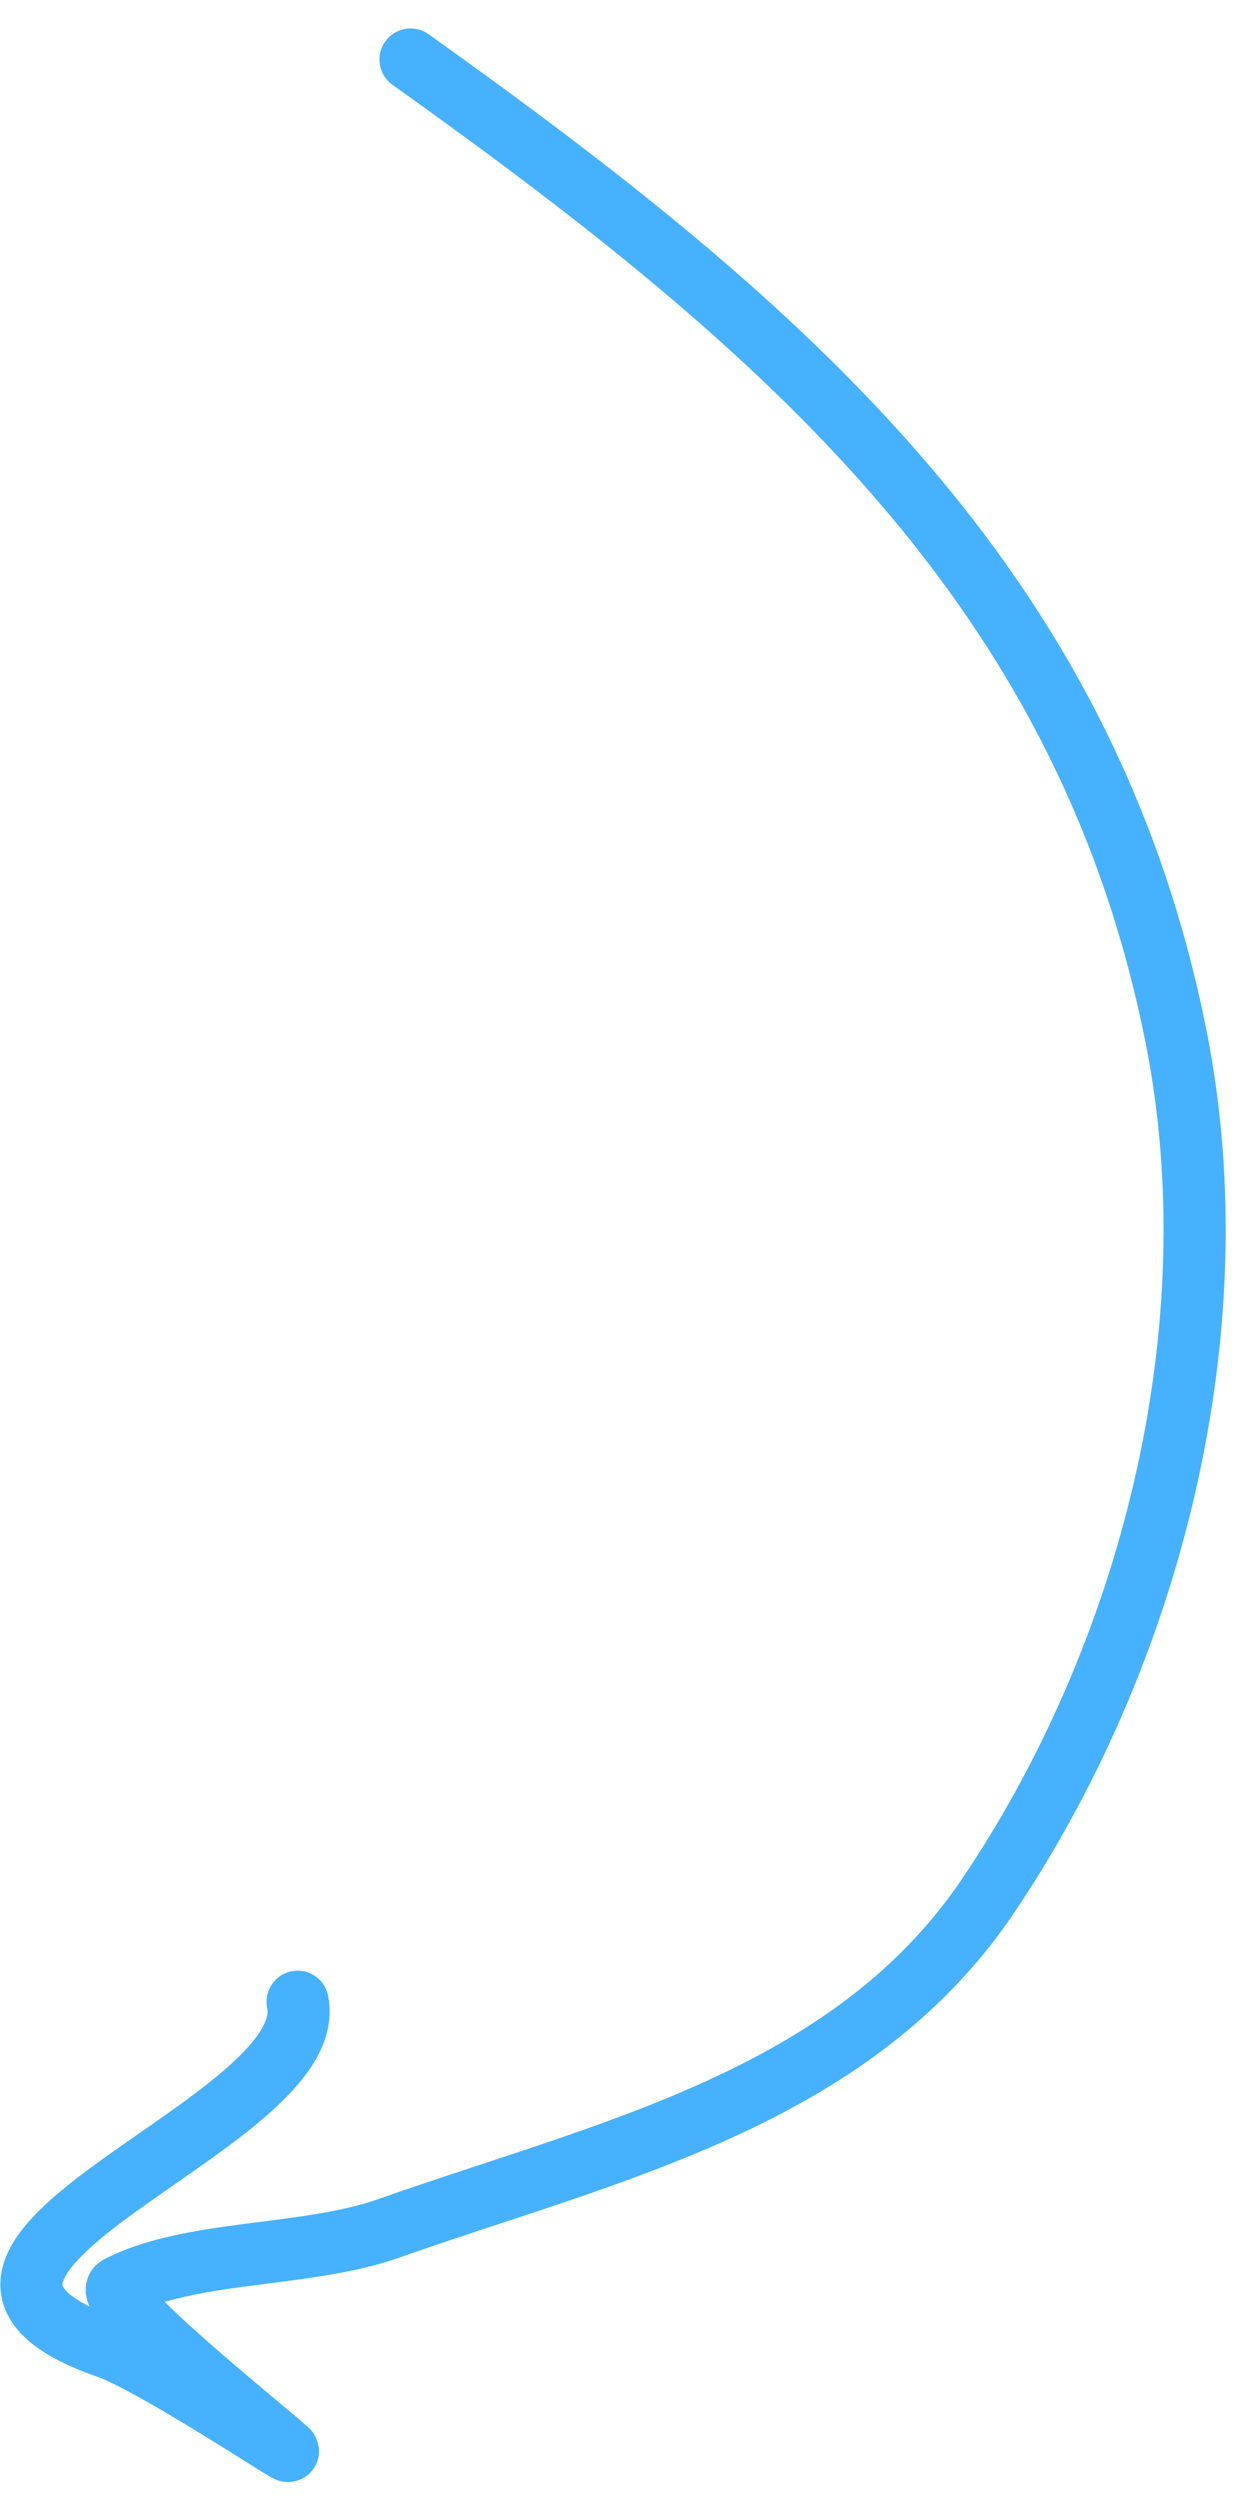 <?xml version="1.0" encoding="UTF-8"?> <svg xmlns="http://www.w3.org/2000/svg" width="42" height="84" viewBox="0 0 42 84" fill="none"><path d="M13.794 2C26.34 10.946 36.528 19.696 39.526 34.886C41.457 44.674 38.69 55.568 33.188 63.718C28.585 70.537 20.39 72.286 13.054 74.876C10.28 75.856 6.396 75.582 3.978 76.841C3.32 77.184 8.682 81.462 9.662 82.335C9.984 82.622 5.187 79.421 3.613 78.873C-4.959 75.889 10.841 71.401 10 67.259" stroke="#46B1FF" stroke-width="2.088" stroke-linecap="round"></path></svg> 
